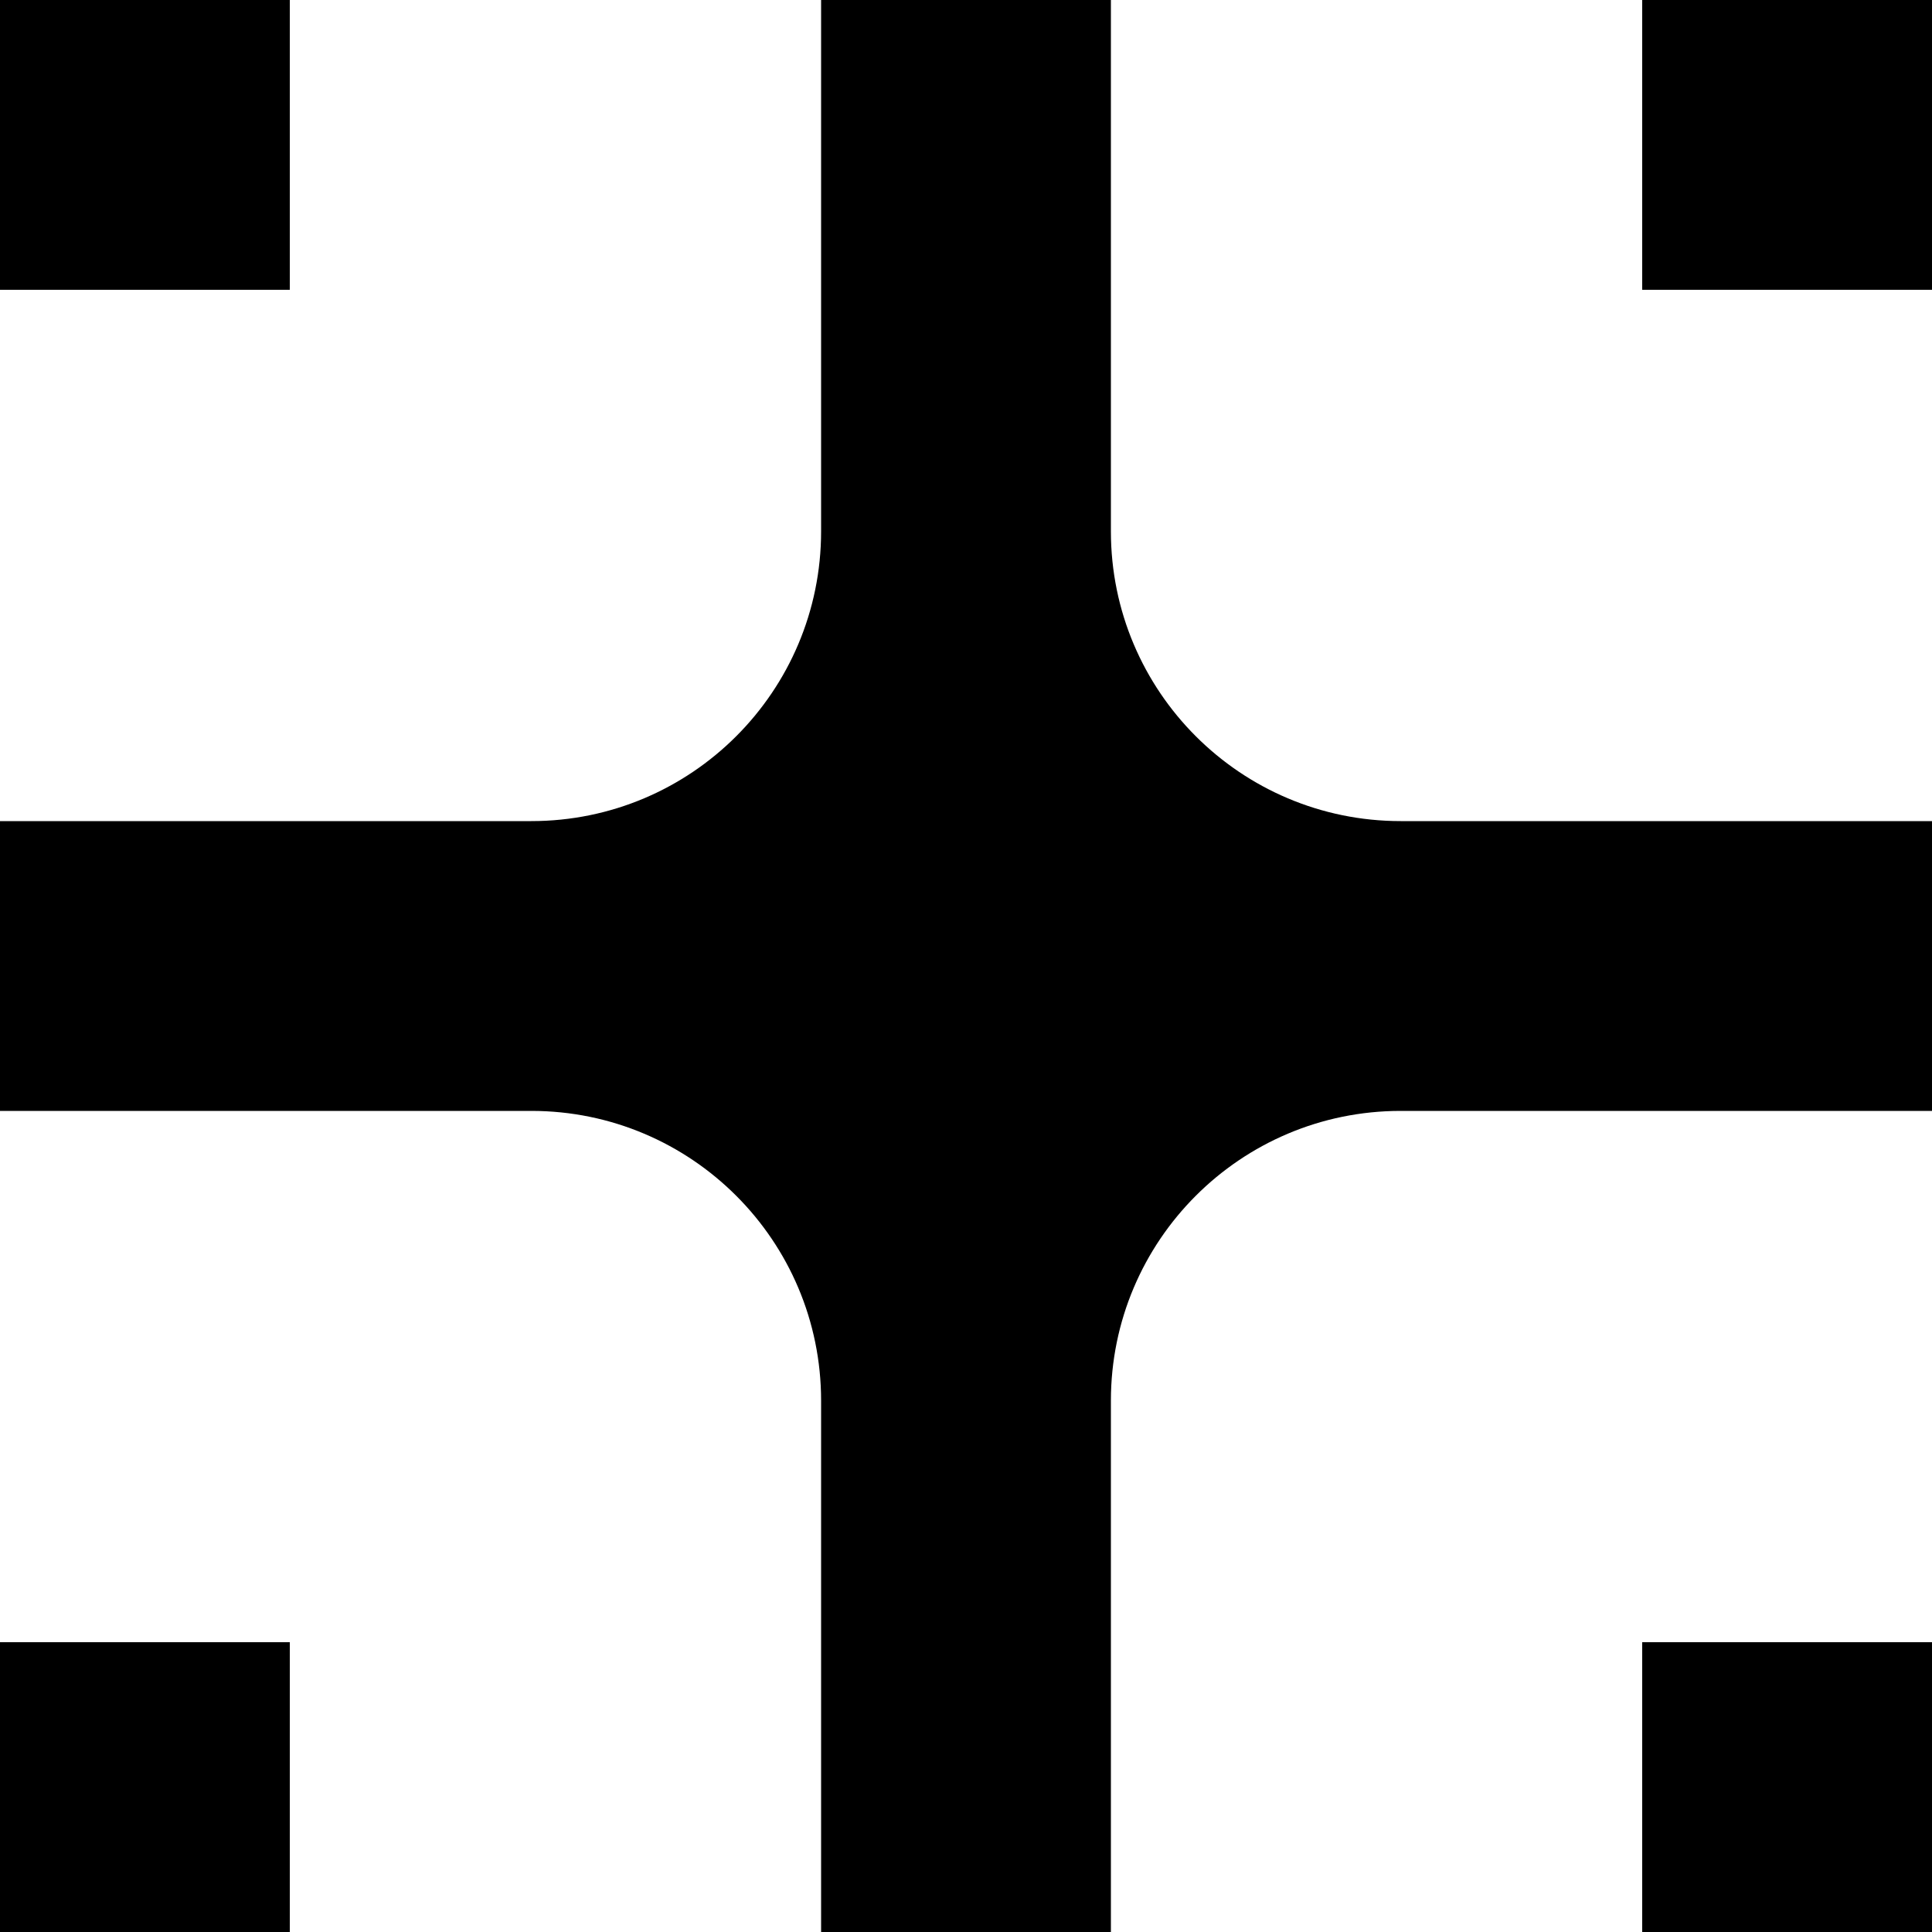 <svg width="40" height="40" viewBox="0 0 40 40" fill="none" xmlns="http://www.w3.org/2000/svg">
<rect width="6" height="6" fill="black"/>
<rect y="34" width="6" height="6" fill="black"/>
<rect x="34" width="6" height="6" fill="black"/>
<path d="M23 11C23 14.314 25.686 17 29 17H40V23H29C25.686 23 23 25.686 23 29V40H17V29C17 25.686 14.314 23 11 23H0V17H11C14.314 17 17 14.314 17 11V0H23V11Z" fill="black"/>
<rect x="34" y="34" width="6" height="6" fill="black"/>
</svg>
